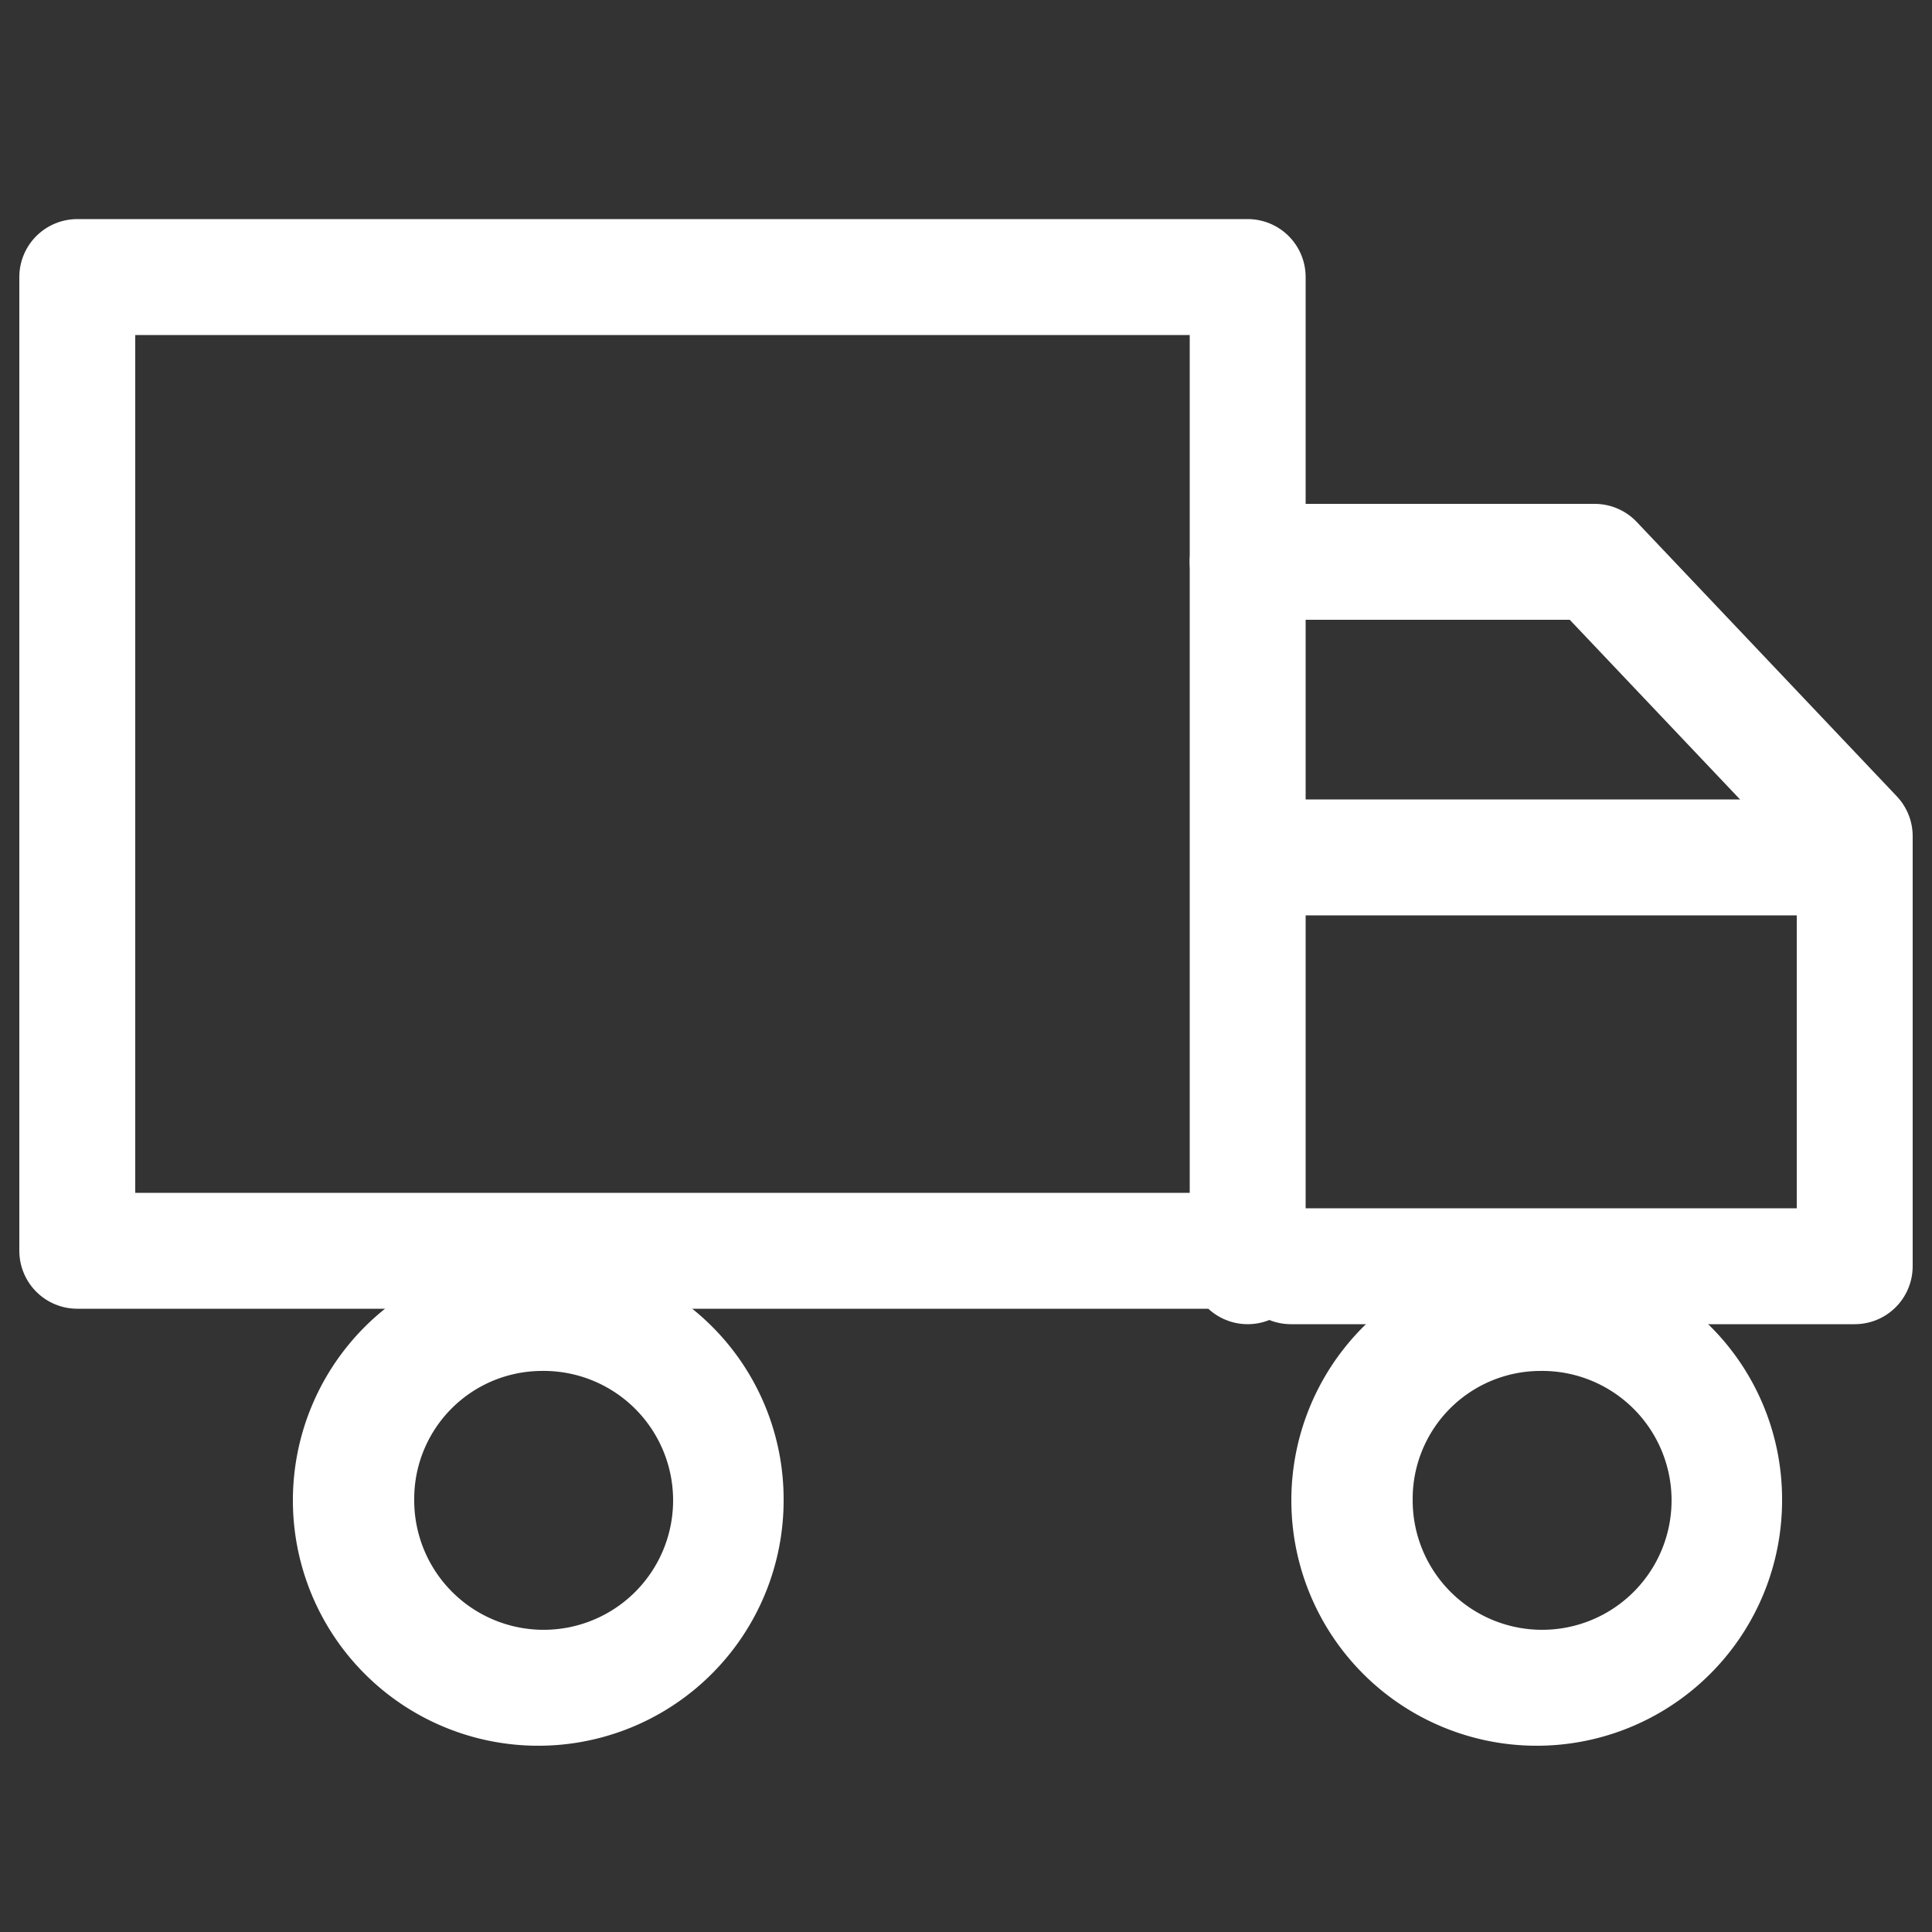 <svg id="Layer_1_copy" data-name="Layer 1 copy" xmlns="http://www.w3.org/2000/svg" viewBox="0 0 50 50"><rect x="0" y="0" width="50" height="50" fill="#333333" stroke="none"/><defs><style>.cls-1{fill:#fff;}.cls-2,.cls-3{fill:none;stroke:#fff;stroke-width:3px;}.cls-2{stroke-linecap:round;stroke-linejoin:round;fill-rule:evenodd;}.cls-3{stroke-miterlimit:10;}</style></defs><path class="cls-1" d="M14,35.48a3.35,3.35,0,1,1-3.28,3.34A3.31,3.31,0,0,1,14,35.48m0-3a6.35,6.35,0,1,0,6.28,6.34A6.32,6.32,0,0,0,14,32.48Z"/><path class="cls-1" d="M39.84,35.48a3.35,3.35,0,1,1-3.28,3.34,3.31,3.31,0,0,1,3.28-3.34m0-3a6.35,6.35,0,1,0,6.28,6.34,6.32,6.32,0,0,0-6.28-6.34Z"/><polyline class="cls-2" points="32.29 32.37 2 32.37 2 7.17 32.29 7.17 32.29 32.77"/><polyline class="cls-2" points="32.29 14.54 41.27 14.54 48 21.64 48 32.77 33.41 32.77"/><line class="cls-3" x1="32.29" y1="22.19" x2="48" y2="22.19"/></svg>